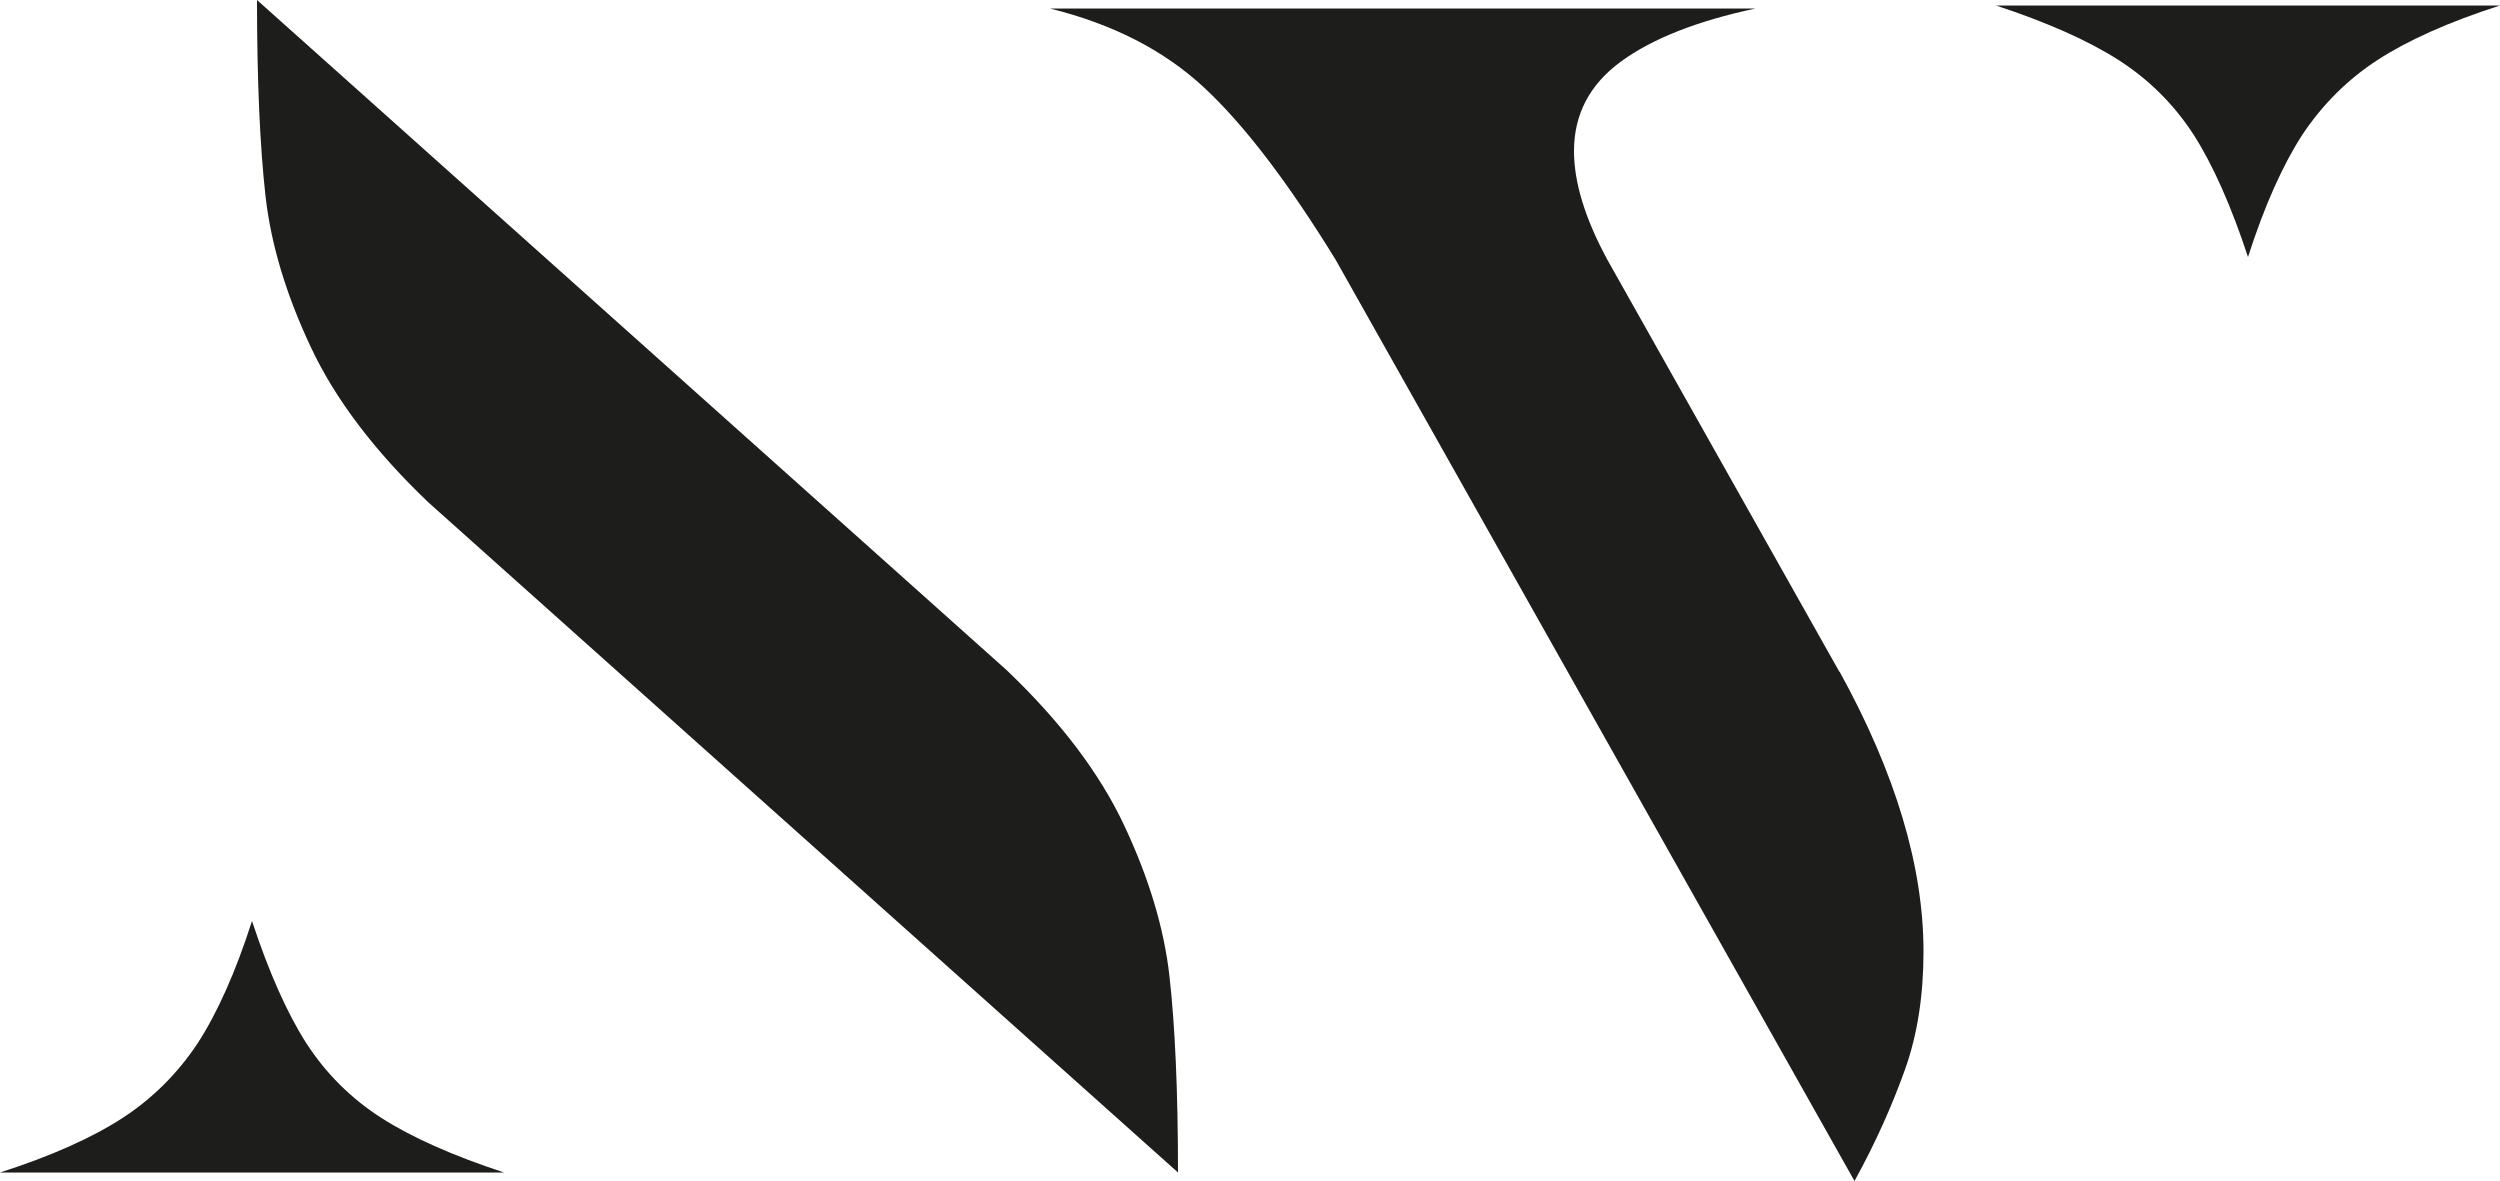 <?xml version="1.0" encoding="UTF-8"?>
<svg id="a" data-name="Calque 1" xmlns="http://www.w3.org/2000/svg" width="50" height="23.62" viewBox="0 0 50 23.62">
  <path d="m6.13,20.87c.39.6.89,1.1,1.5,1.49s1.42.75,2.45,1.09H0c1.03-.33,1.85-.7,2.45-1.09s1.1-.89,1.5-1.49c.39-.6.76-1.42,1.09-2.45.34,1.03.7,1.84,1.09,2.45Z" fill="#1d1d1b"/>
  <path d="m20.13,13.4c1.08,1.03,1.86,2.06,2.35,3.1.49,1.04.8,2.05.91,3.03.11.98.17,2.29.17,3.92l-14.99-13.4c-1.08-1.03-1.86-2.06-2.35-3.1-.49-1.04-.8-2.05-.91-3.03-.11-.98-.17-2.29-.17-3.92l14.99,13.4Z" fill="#1d1d1b"/>
  <path d="m36.79,13.43c1.12,2.03,1.68,3.9,1.68,5.6,0,.87-.12,1.66-.37,2.36-.25.7-.58,1.45-1.01,2.23L26.71,5.19c-.96-1.56-1.84-2.71-2.64-3.45-.8-.74-1.82-1.26-3.07-1.57h14.11c-1.17.25-2.06.6-2.69,1.06-.63.46-.94,1.06-.94,1.79,0,.63.22,1.35.67,2.18l4.64,8.24Z" fill="#1d1d1b"/>
  <path d="m43.87,2.69c-.39-.6-.89-1.1-1.5-1.49s-1.42-.75-2.45-1.09h10.08c-1.03.33-1.85.7-2.45,1.09s-1.1.89-1.5,1.49c-.39.6-.76,1.42-1.09,2.45-.34-1.03-.7-1.84-1.09-2.45Z" fill="#1d1d1b"/>
</svg>